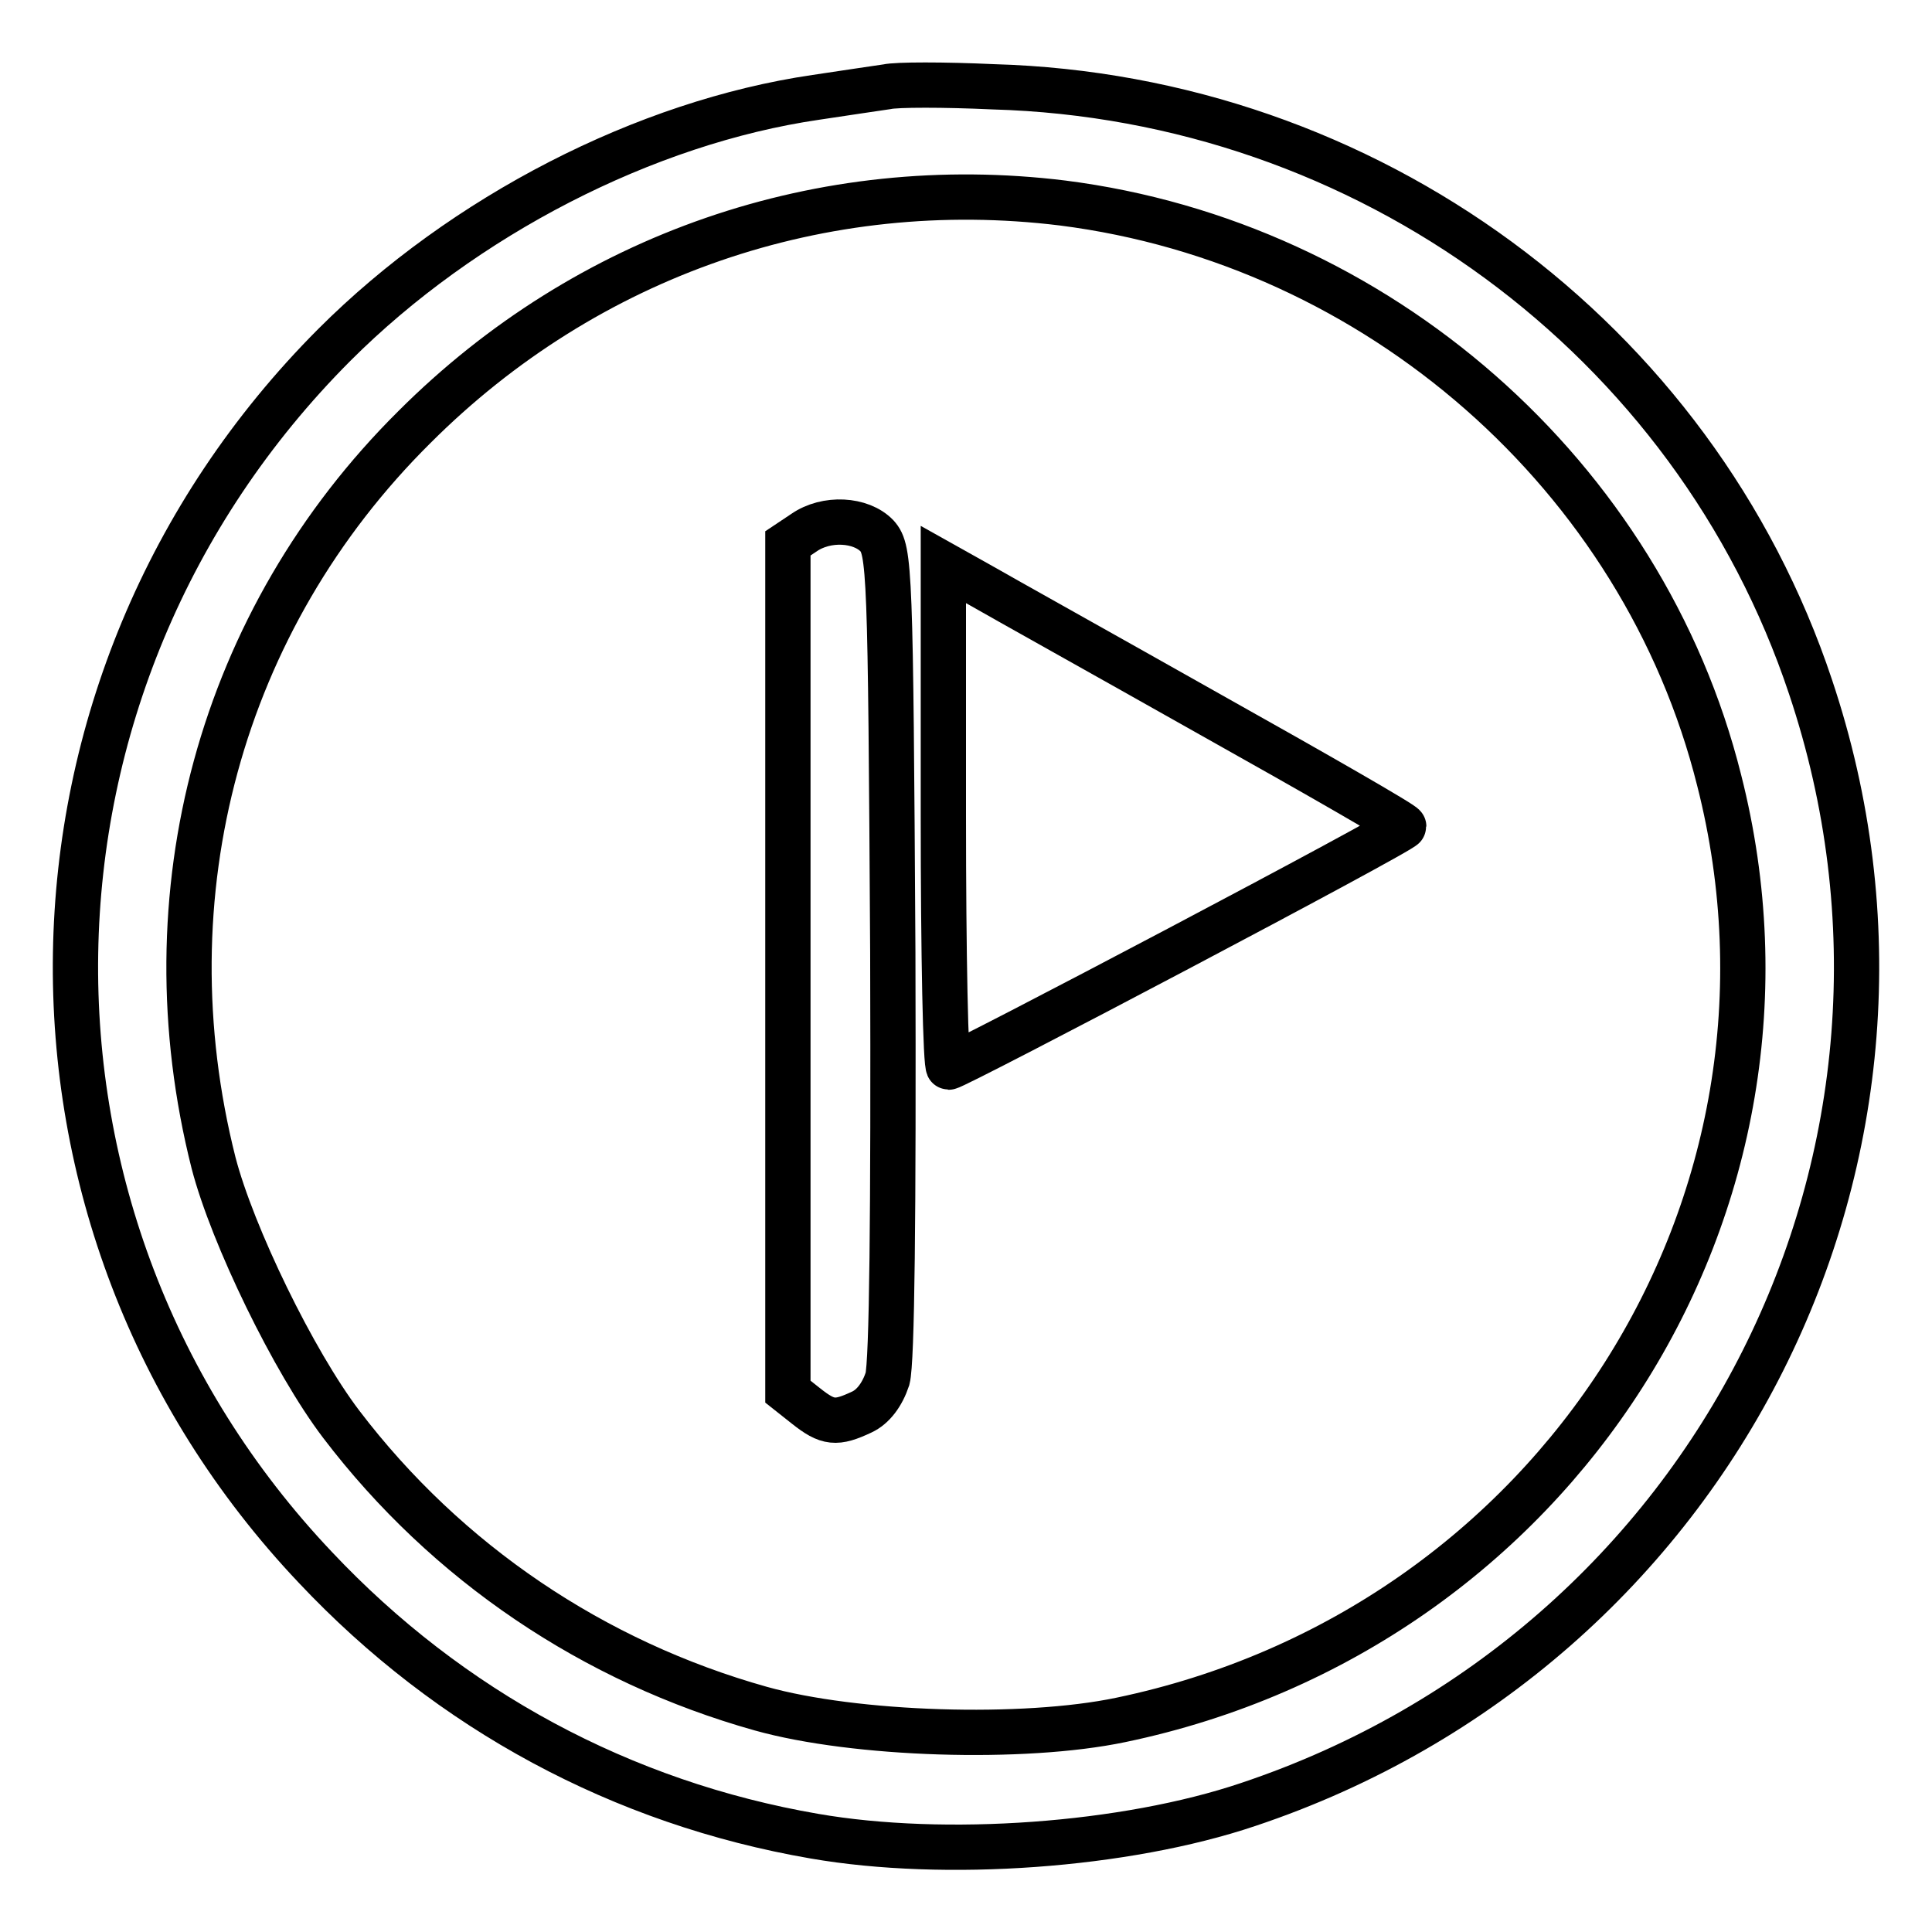 <?xml version="1.0" encoding="utf-8"?>
<!-- Svg Vector Icons : http://www.onlinewebfonts.com/icon -->
<!DOCTYPE svg PUBLIC "-//W3C//DTD SVG 1.1//EN" "http://www.w3.org/Graphics/SVG/1.1/DTD/svg11.dtd">
<svg version="1.1" xmlns="http://www.w3.org/2000/svg" xmlns:xlink="http://www.w3.org/1999/xlink" x="0px" y="0px" viewBox="0 0 256 256" enable-background="new 0 0 256 256" xml:space="preserve">
<g> <g> <path stroke-width="6" fill-opacity="0" stroke="#000000"  d="M117.5,11.5c-1.3,0.2-5.5,0.8-9.4,1.4c-22.6,3.3-46.7,15.7-63.8,32.8C-0.4,90.5-1.6,161.9,41.8,207.7  c17.8,18.9,40.6,31.2,66.1,35.6c17.3,3,41.2,1.3,57.5-4.2c61.9-20.7,95.1-86.7,74.5-148.1c-15.4-46.2-58.8-78.1-108.3-79.5  C125.1,11.2,118.8,11.2,117.5,11.5z M140.8,26.9c41.7,5.3,76.9,36.1,87,76.5c14.3,56.2-21.7,112.5-79.3,124.5  c-12.9,2.7-35.2,2-47.7-1.5c-22.1-6.2-41.6-19.3-55.6-37.7c-6.3-8.3-14.4-25-16.9-34.6c-9-35.6,0.9-72,26.6-97.5  C77.8,33.7,109,23,140.8,26.9z"/> <path stroke-width="6" fill-opacity="0" stroke="#000000"  d="M106.5,70.6l-2.1,1.4v56.2v56.2l2.4,1.9c2.9,2.3,4,2.4,7.4,0.8c1.5-0.7,2.7-2.3,3.4-4.4  c0.6-2.3,0.8-21.6,0.7-56.5c-0.3-50.8-0.4-53.3-2.1-55.2C114.1,68.8,109.5,68.5,106.5,70.6z"/> <path stroke-width="6" fill-opacity="0" stroke="#000000"  d="M125,108.1c0,18.3,0.3,33.3,0.7,33.3c0.9,0,60.3-31.3,60.3-31.9c0-0.3-11.5-6.9-25.6-14.8  c-14-7.9-27.8-15.6-30.4-17.1l-5-2.8V108.1z"/> </g></g>
</svg>